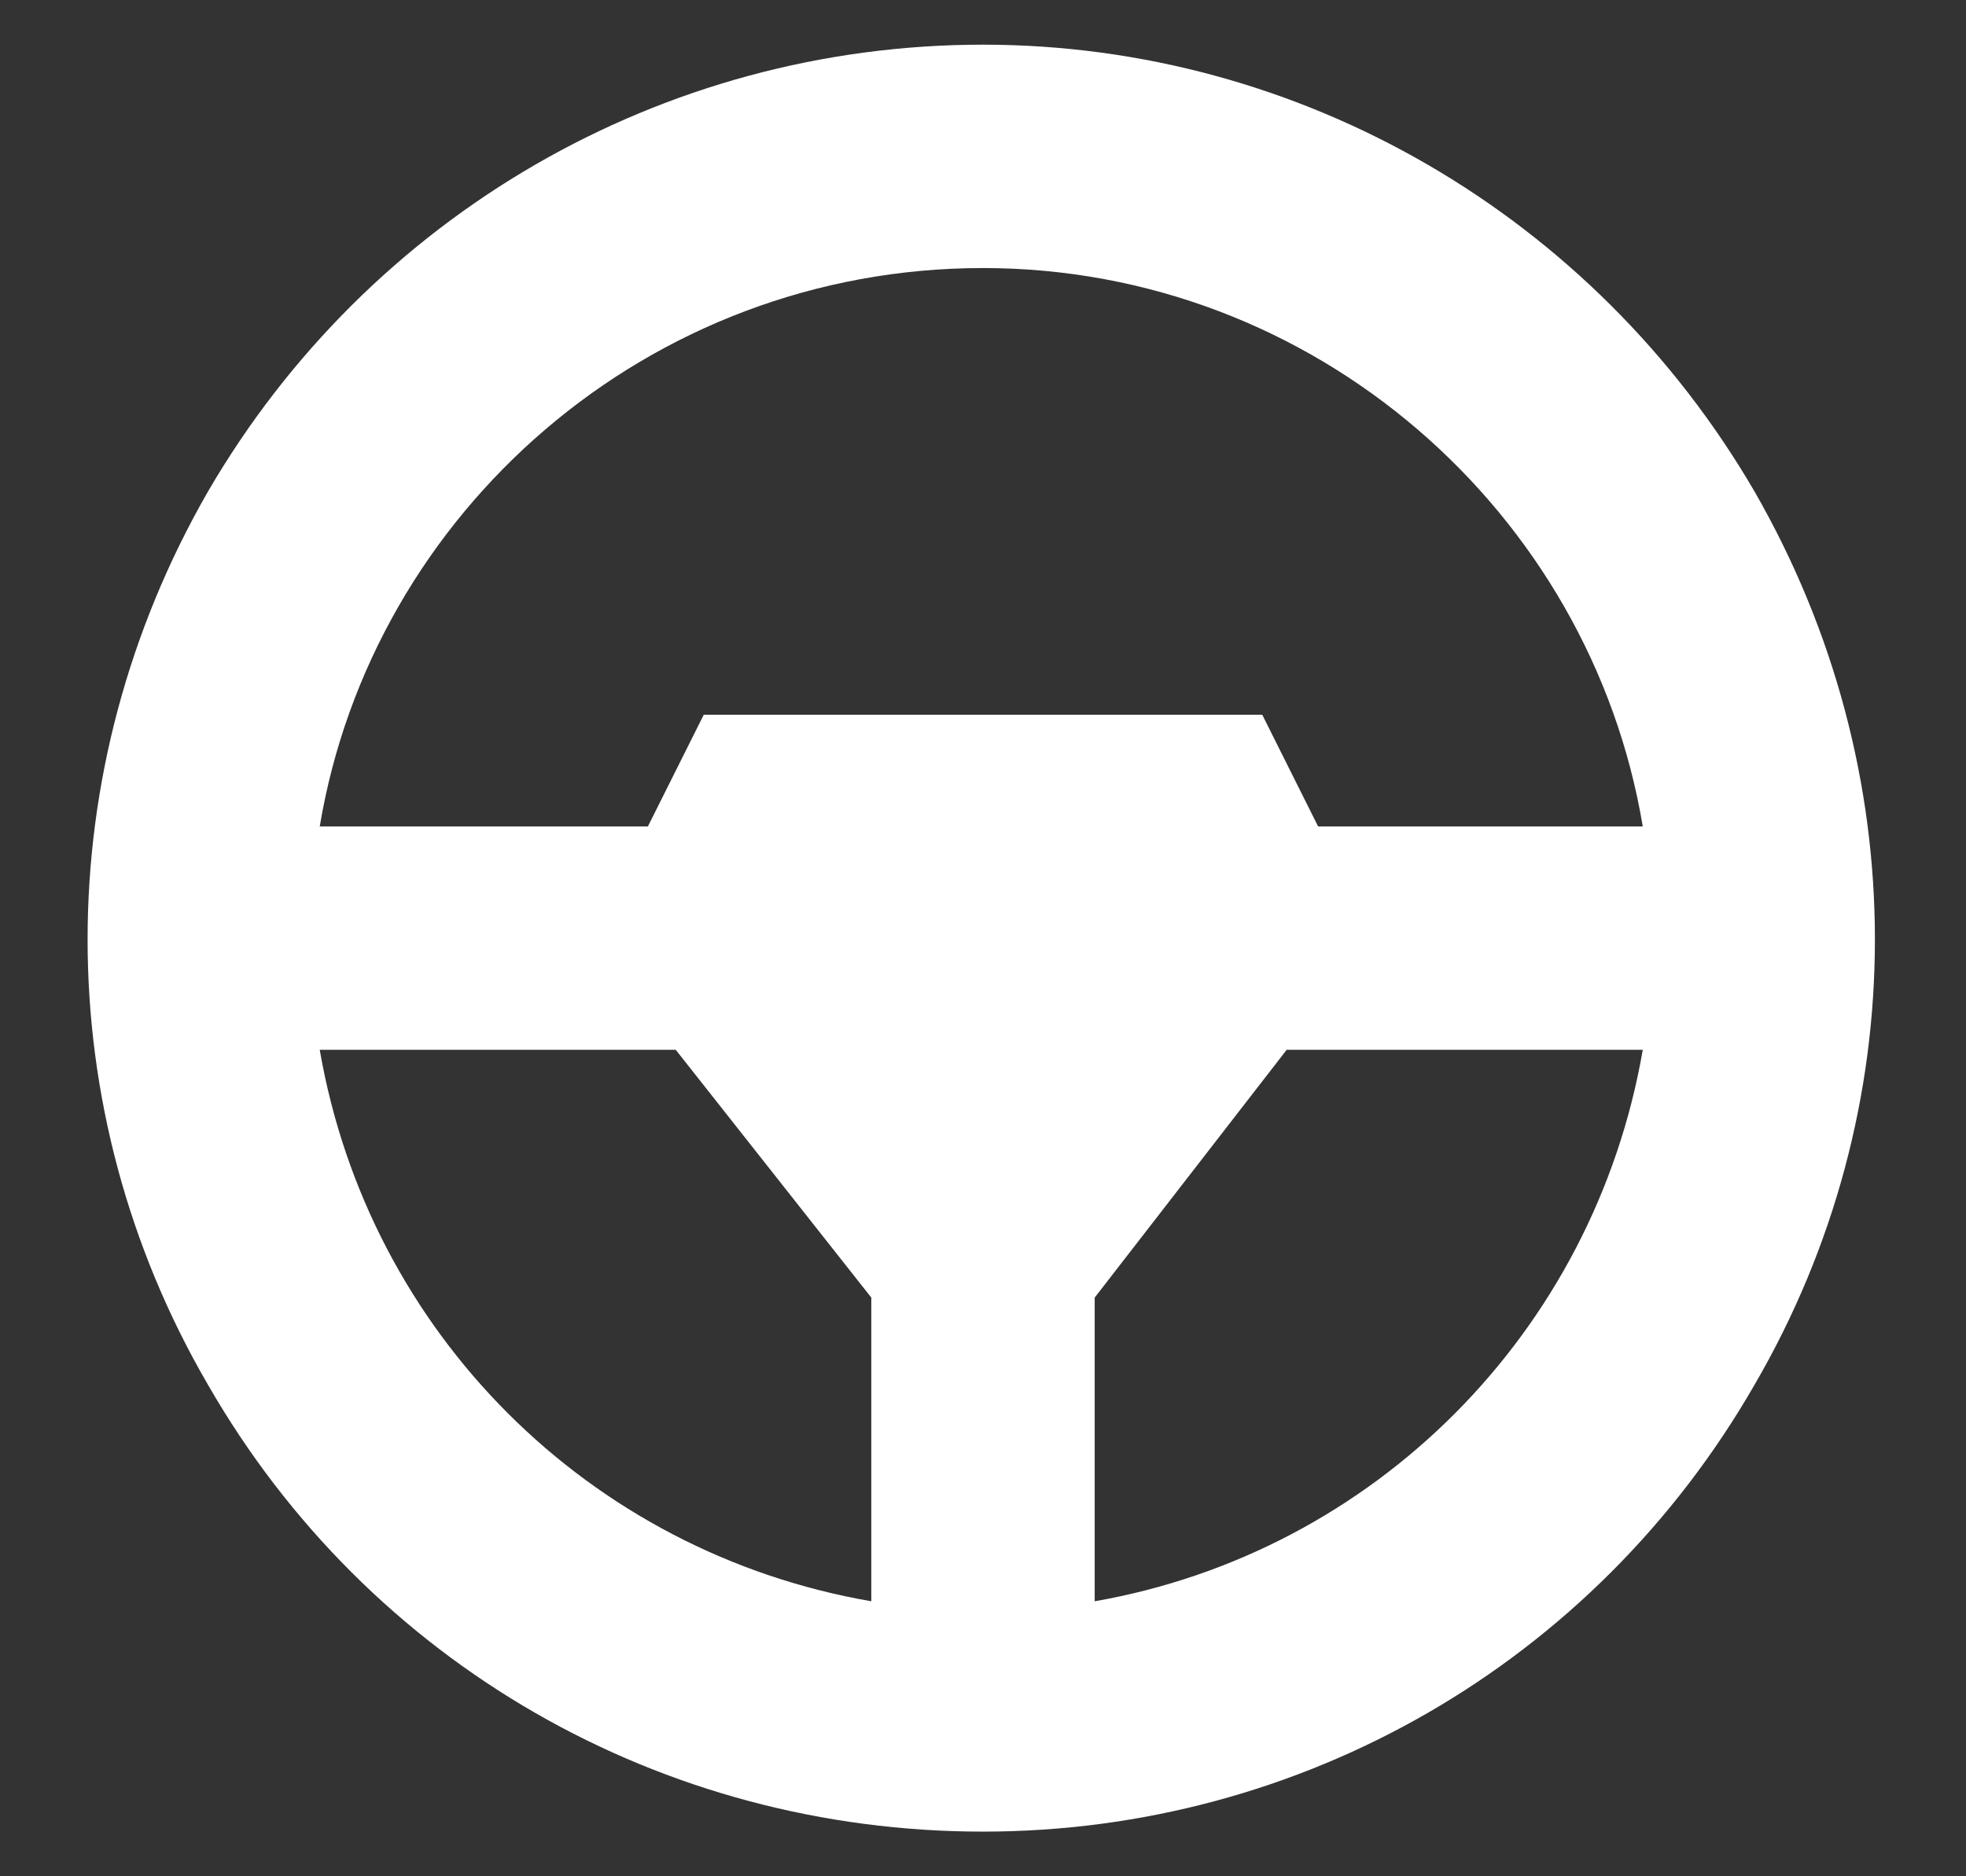 <svg width="22" height="21" viewBox="0 0 22 21" fill="none" xmlns="http://www.w3.org/2000/svg">
<rect x="0" y="0" width="22" height="21" fill="#333333" stroke="none"/>
<path d="M9.75 14.523L7.562 11.75H3.578C4.125 14.914 6.586 17.375 9.75 17.922V14.523ZM12.25 14.523V17.922C15.375 17.375 17.836 14.914 18.383 11.75H14.398L12.25 14.523ZM14.75 9.25H18.383C17.797 5.734 14.711 3 11 3C7.25 3 4.164 5.734 3.578 9.25H7.25L7.875 8H14.125L14.75 9.25ZM11 20.5C7.406 20.5 4.125 18.625 2.328 15.5C0.531 12.414 0.531 8.625 2.328 5.5C4.125 2.414 7.406 0.5 11 0.5C14.555 0.5 17.836 2.414 19.633 5.5C21.43 8.625 21.43 12.414 19.633 15.5C17.836 18.625 14.555 20.5 11 20.5Z" fill="white"/>
</svg>
